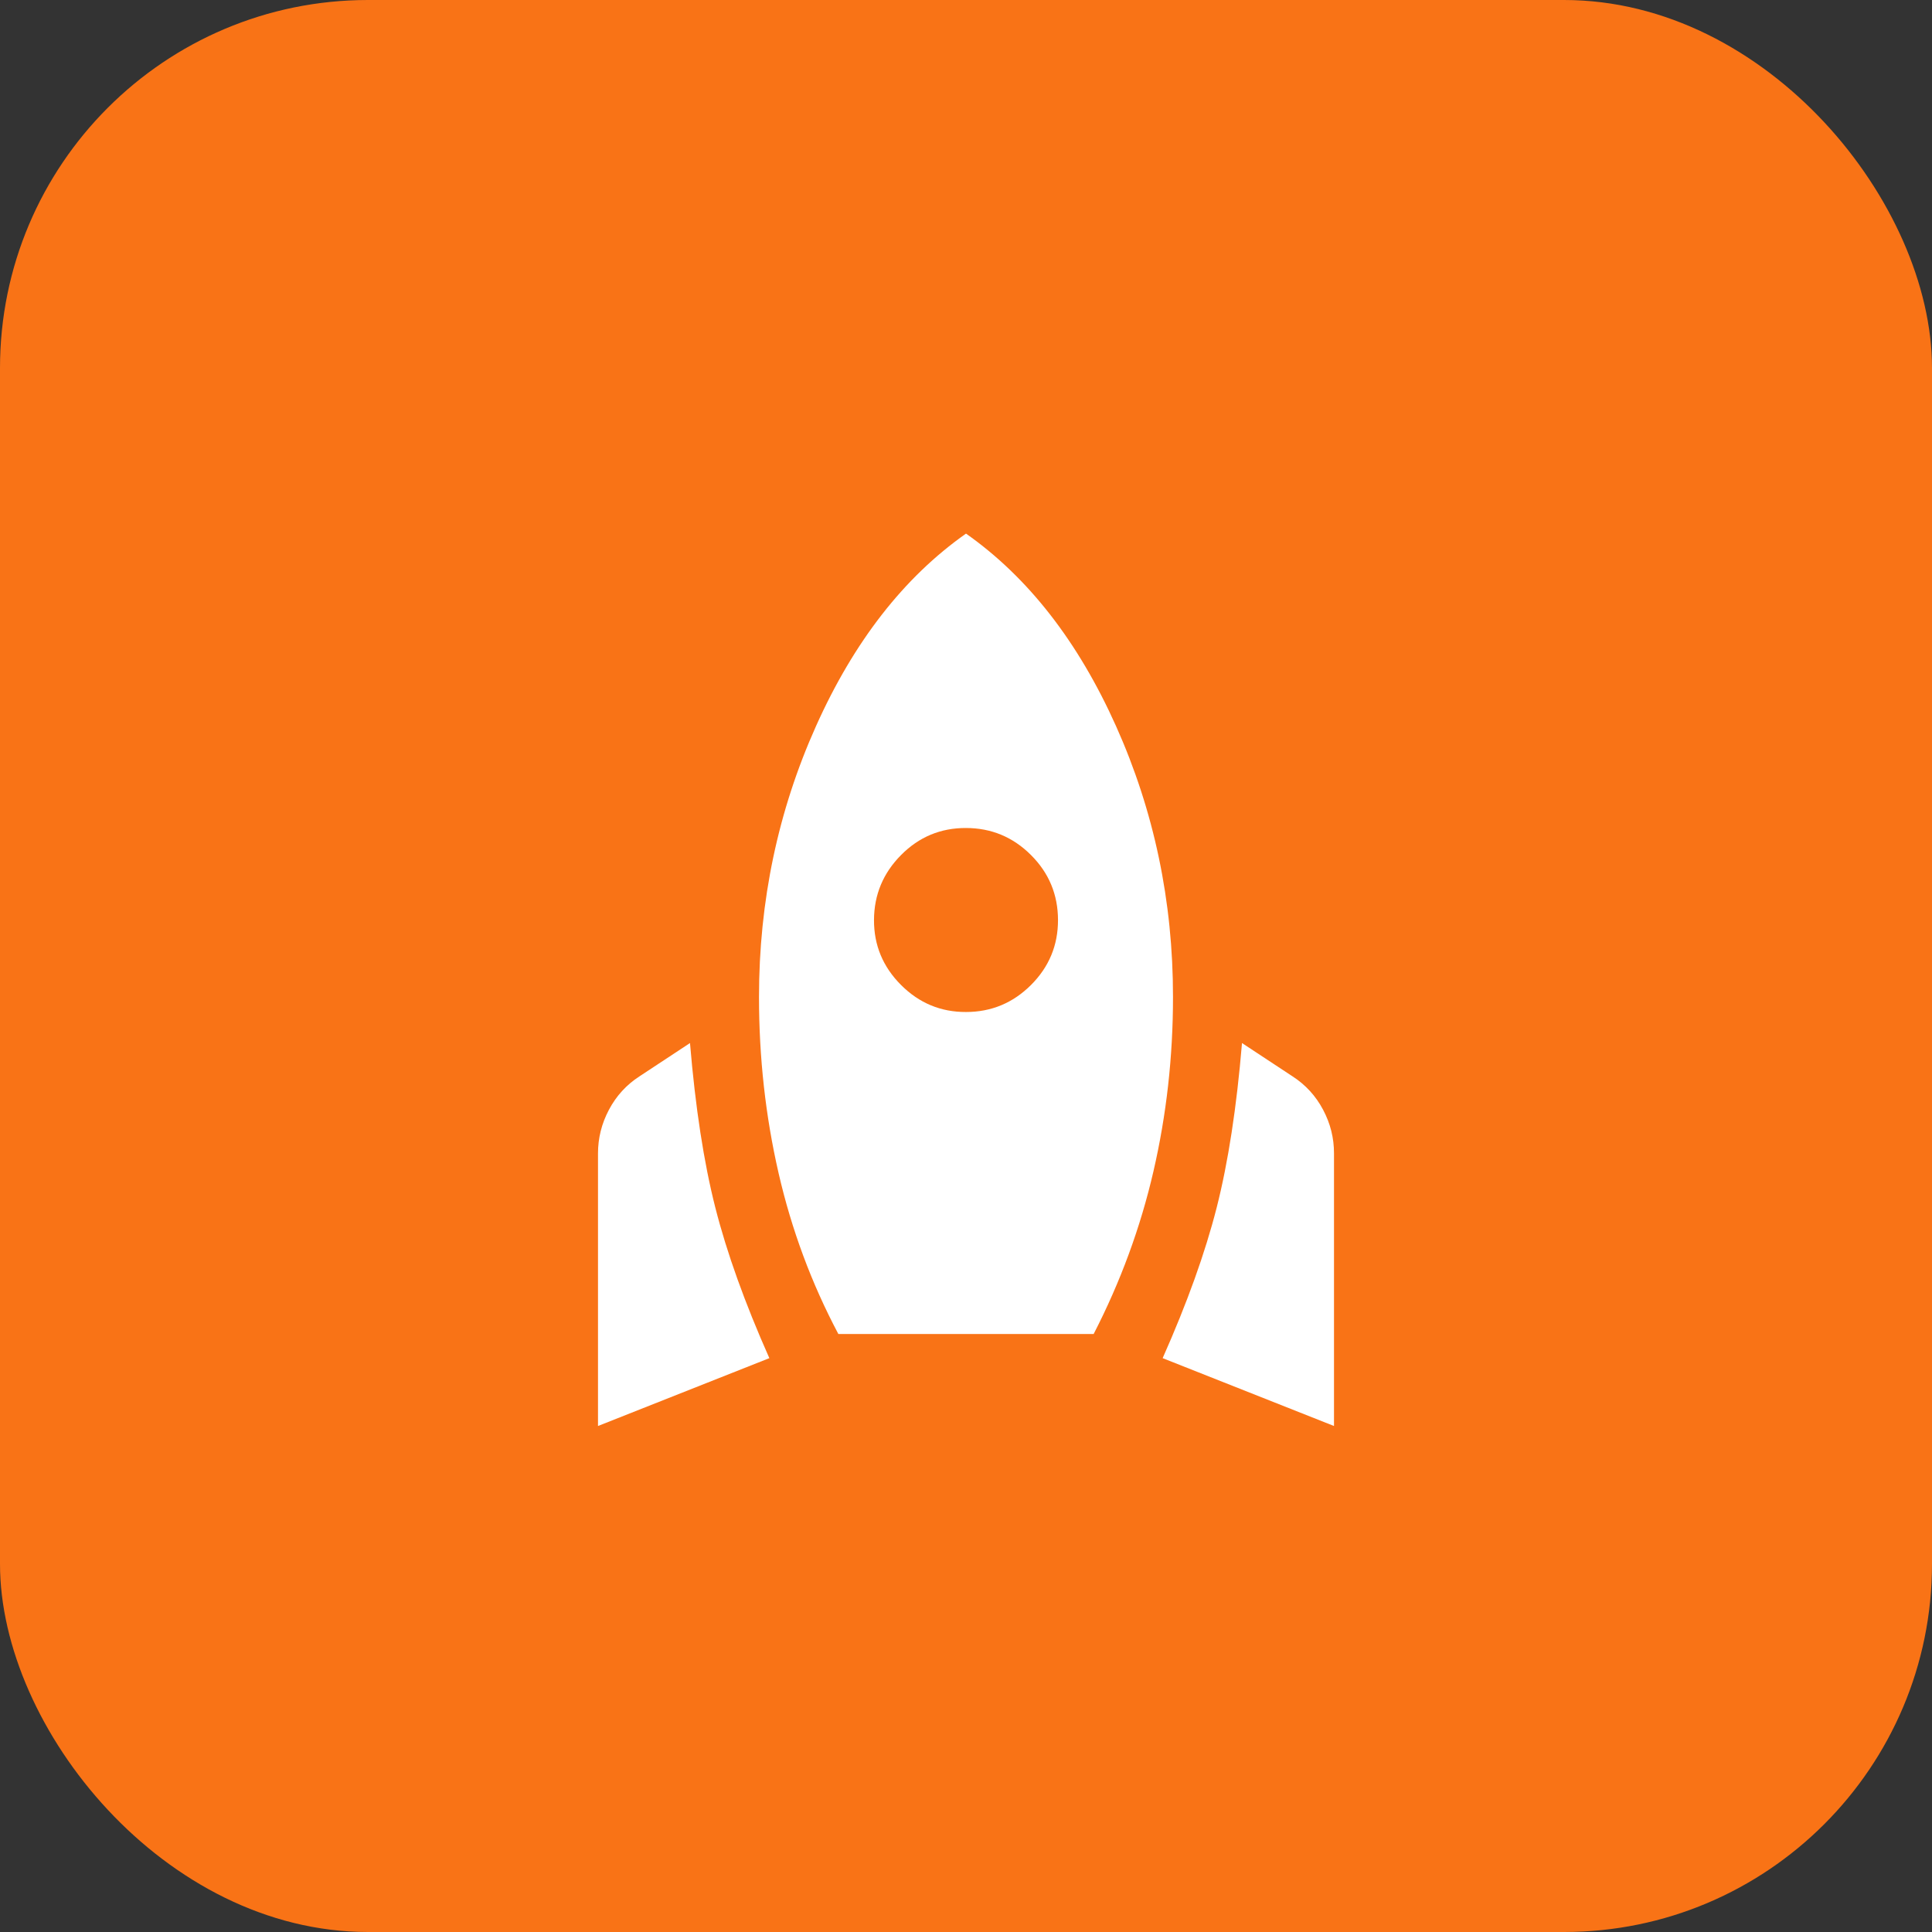 <svg width="42" height="42" viewBox="0 0 42 42" fill="none" xmlns="http://www.w3.org/2000/svg">
<rect x="0" y="0" width="42" height="42" fill="#333333" stroke="none"/>
<rect width="42" height="42" rx="8" fill="#F97316"/>
<path d="M13 31V25.075C13 24.741 13.079 24.425 13.238 24.125C13.397 23.825 13.617 23.583 13.9 23.4L15 22.675C15.117 24.075 15.3 25.266 15.55 26.25C15.8 27.233 16.192 28.325 16.725 29.525L13 31ZM18.225 29C17.642 27.9 17.208 26.733 16.925 25.5C16.642 24.266 16.5 22.991 16.5 21.675C16.5 19.591 16.913 17.629 17.738 15.788C18.563 13.946 19.651 12.55 21 11.6C22.35 12.55 23.438 13.946 24.263 15.788C25.088 17.63 25.501 19.592 25.5 21.675C25.5 22.975 25.358 24.237 25.075 25.463C24.792 26.688 24.358 27.867 23.775 29H18.225ZM21 22C21.55 22 22.021 21.804 22.413 21.413C22.805 21.021 23.001 20.55 23 20C22.999 19.449 22.804 18.978 22.413 18.588C22.022 18.197 21.551 18.001 21 18C20.449 17.998 19.978 18.194 19.588 18.588C19.198 18.981 19.002 19.452 19 20C18.998 20.548 19.194 21.019 19.588 21.413C19.982 21.807 20.453 22.002 21 22ZM29 31L25.275 29.525C25.808 28.325 26.2 27.233 26.45 26.25C26.7 25.266 26.883 24.075 27 22.675L28.1 23.4C28.383 23.583 28.604 23.825 28.763 24.125C28.922 24.425 29.001 24.741 29 25.075V31Z" fill="white"/>
</svg>
